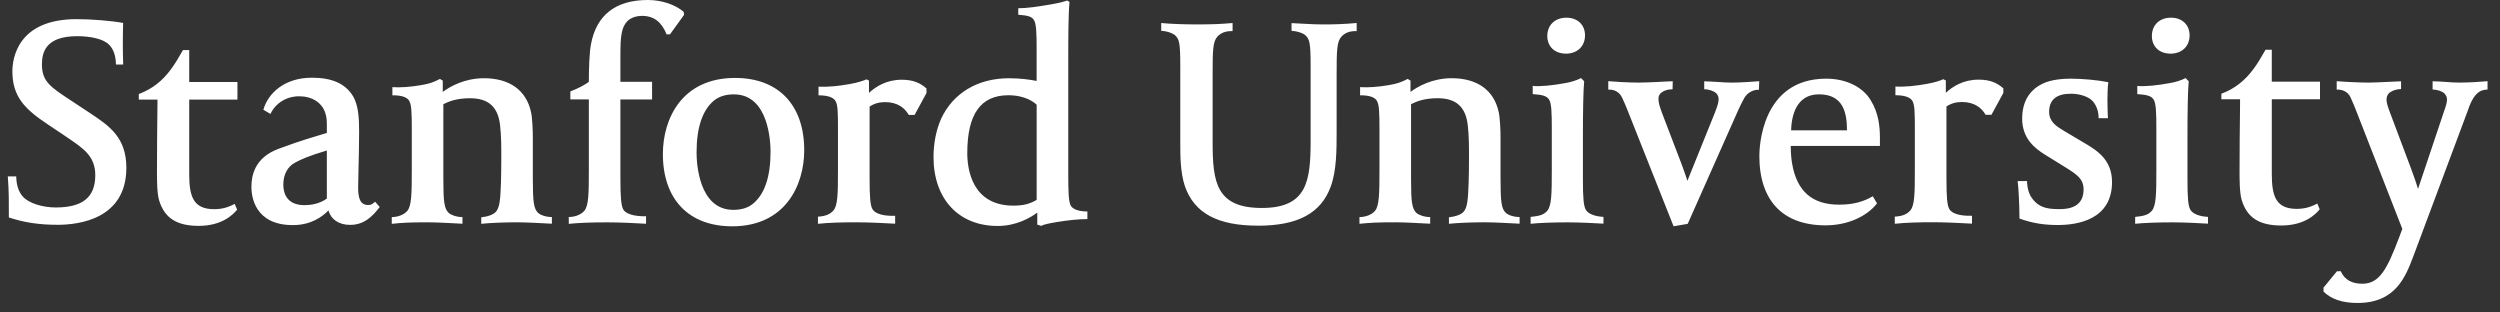 <svg width="160" height="20" viewBox="0 0 160 20" xmlns="http://www.w3.org/2000/svg"><rect x="0" y="0" width="160" height="20" fill="#333333" stroke="none"/><title>Imported Layers Copy 2</title><path d="M18.745 14.407c-2.467 0-2.655-1.867-2.655-2.443 0-.674.174-1.868 1.747-2.444 1.62-.596 1.966-.666 3.082-1.013v-.294c0-.538 0-.668-.11-1.007-.212-.636-.83-1.044-1.664-1.044-.835 0-1.525.462-1.835 1.13l-.455-.268c.29-1.03 1.322-2.05 3.106-2.05 1.27 0 2.098.358 2.603 1.134.386.615.42 1.47.42 2.358 0 .785-.024 1.655-.04 2.358-.012.487-.023.903-.023 1.16 0 .64.102 1.136.636 1.136.22 0 .263-.06.45-.21l.295.337c-.48.627-1.01 1.145-1.896 1.145-.72 0-1.22-.347-1.387-.923-.404.417-1.13.937-2.272.937zM20.92 9.63c-1.208.363-1.623.562-1.993.755-.53.26-.795.797-.795 1.427 0 .492.176 1.318 1.356 1.318.388 0 .948-.074 1.43-.422v-3.08zM.567 13.914c0-.914.008-1.69-.068-2.626h.54c.006.577.168 1.005.42 1.29.384.436 1.277.7 2.104.7 1.73 0 2.535-.656 2.535-2.065 0-1.207-.745-1.707-1.777-2.404l-.16-.11-1.085-.727C1.566 6.973.793 6.17.793 4.568c0-.784.3-3.342 4.104-3.342.96 0 2.224.102 2.985.242-.007.124-.02.708-.02 1.2 0 .572 0 .76.022 1.46h-.462c-.014-.616-.183-1.01-.45-1.277-.368-.364-1.177-.535-2.034-.535-2.017 0-2.255 1.035-2.255 1.813 0 1.074.548 1.436 1.744 2.228l1.38.91c1.174.784 2.28 1.523 2.28 3.47 0 3.297-3.07 3.65-4.39 3.65-1.197 0-2.157-.146-3.13-.47zm24.545-8.337c.462.036 1.157-.01 1.837-.128.572-.1.78-.18 1.208-.397l.18.107v.722c.46-.338 1.38-.874 2.636-.874 1.634 0 2.705.764 3.01 2.157.085.345.118 1.176.118 1.624v2.652c0 1.502.06 1.92.34 2.188.143.126.477.263.88.263v.426c-.583-.03-1.622-.09-2.248-.09-.833 0-1.768.04-2.273.097v-.416c.45-.047.758-.178.917-.332.262-.264.308-.79.346-1.918.01-.337.02-1.05.02-1.572 0-.678 0-1.385-.078-2.077-.134-1.177-.752-1.722-1.926-1.722-.82 0-1.322.187-1.705.38v4.774c0 1.502.06 1.92.347 2.188.137.126.493.266.876.263v.426c-.752-.04-1.655-.09-2.234-.09-1.208 0-1.588.025-2.29.097v-.43c.393-.006.775-.146.987-.39.277-.31.295-1.087.295-2.633V8.276c0-1.125-.022-1.6-.18-1.846-.125-.19-.436-.338-1.062-.33v-.522zm11.29 8.31c.37.005.766-.136.987-.386.282-.316.297-1.082.297-2.628v-4.51h-1.184v-.51c.497-.194.935-.42 1.184-.615.002-.802.027-1.844.137-2.41C38.174.955 39.407 0 41.464 0c.907 0 1.77.31 2.29.755l.03.19-.903 1.252-.218.003c-.308-.753-.77-1.185-1.583-1.185-.283 0-.675.09-.917.326-.39.393-.457.977-.457 2.14v1.755h2.027v1.13h-2.027v5.04c0 1.197.043 1.784.197 2.022.253.38 1.052.425 1.444.41v.482c-.668-.042-1.703-.09-2.478-.09-1.128 0-1.86.034-2.467.097v-.44zm10.452.596c-2.773 0-4.43-1.73-4.43-4.623 0-2.252 1.21-4.872 4.62-4.872 2.773 0 4.426 1.727 4.426 4.624 0 2.24-1.207 4.872-4.615 4.872zm.115-8.444c-.54 0-.968.14-1.292.412-.726.613-1.097 1.723-1.097 3.31 0 .613.116 3.67 2.352 3.67.533 0 .967-.14 1.28-.41.736-.614 1.103-1.73 1.103-3.318 0-.606-.113-3.664-2.345-3.664zm5.416-.494c.62.035 1.287-.04 1.987-.164.54-.095.884-.213 1.08-.303l.163.08v.788c.437-.41 1.123-.843 2.098-.843.712 0 1.185.2 1.583.56v.29l-.762 1.402h-.374c-.24-.424-.695-.82-1.512-.82-.385 0-.705.093-.994.286v4.583c0 1.196.04 1.762.196 2 .253.383 1.006.423 1.44.408v.505c-.625-.036-1.7-.09-2.475-.09-.876 0-1.744.017-2.466.097v-.458c.504-.026.788-.167.985-.388.282-.318.296-1.062.296-2.608V8.276c0-1.125-.007-1.612-.18-1.846-.148-.205-.476-.326-1.064-.33v-.554zM65.17.528c.548 0 1.263-.102 2.135-.255.494-.085.827-.176.987-.24l.157.09c-.078.753-.08 2.443-.08 3.64v7.413c0 1.107.02 1.792.178 2.013.142.206.478.344 1.046.346v.486c-.573 0-1.25.074-1.953.19-.464.076-.833.15-1.006.245l-.248-.082v-.767c-.45.334-1.347.855-2.537.855-2.495 0-4.104-1.73-4.104-4.41 0-.893.172-1.74.487-2.452.767-1.648 2.345-2.592 4.34-2.592.73 0 1.382.09 1.773.173V3.248c0-1.132-.016-1.735-.182-1.98-.127-.185-.313-.276-.995-.326V.53zm-.317 12.632c.62 0 1.04-.098 1.493-.368v-6.09c-.148-.142-.7-.606-1.813-.606-1.77 0-2.627 1.21-2.627 3.704 0 1.045.314 3.36 2.947 3.36zm-49.677.26c-.275.332-.982 1.035-2.46 1.035-1.403 0-2.186-.5-2.53-1.624-.14-.447-.14-1.324-.14-1.85 0-1.456.014-2.622.028-3.97l.006-.635H8.883V6.02c.486-.19.816-.384 1.137-.628.703-.546 1.153-1.228 1.69-2.187h.4v2.043h3.086v1.127H12.11v4.773c0 1.43.26 2.24 1.607 2.24.63 0 1.045-.204 1.306-.34l.153.37zM153.666 5.7c-.25 0-.54.082-.734.23-.156.12-.195.317-.195.438 0 .23.082.456.244.893l1.333 3.545c.2.53.345.97.44 1.283l1.627-4.852c.195-.56.227-.69.227-.9 0-.118-.073-.26-.16-.35-.16-.157-.436-.24-.762-.262v-.523c.196 0 .623.026.822.04.184.016.576.044.883.044.606 0 1.447-.053 1.812-.09v.534c-.243.03-.81-.046-1.258 1.333l-3.48 9.31c-.51 1.345-1.142 3.016-3.582 3.016-.97 0-1.677-.238-2.178-.727v-.253l.858-1.047.244-.005c.257.567.732.802 1.382.802 1.108 0 1.59-.948 2.353-2.96l.207-.547-2.96-7.58c-.026-.055-.065-.16-.11-.28-.085-.204-.244-.56-.244-.56-.17-.36-.505-.512-.886-.498v-.538c.56.047 1.523.09 2.022.09.33 0 .823-.025 1.26-.046.242-.013.647-.032.837-.037v.5zm-32.36-.162c.617.034 1.285-.042 1.984-.164.54-.095.884-.213 1.08-.304l.163.08v.79c.438-.41 1.124-.843 2.098-.843.714 0 1.186.198 1.584.56v.288l-.762 1.403h-.375c-.24-.423-.695-.82-1.512-.82-.384 0-.705.093-.993.286V11.4c0 1.197.04 1.762.195 2 .253.383 1.007.423 1.44.41v.503c-.625-.035-1.7-.09-2.474-.09-.878 0-1.744.018-2.467.098v-.457c.506-.025.79-.166.985-.387.284-.318.298-1.063.298-2.61V8.27c0-1.126-.008-1.61-.18-1.846-.148-.205-.478-.326-1.063-.33V5.54zm-40.8 8.904c-2.588 0-4.072-.803-4.673-2.526-.295-.887-.295-1.93-.295-2.844V4.2c0-1.483-.07-1.705-.343-1.95-.12-.104-.446-.255-.877-.277v-.5c.614.065 1.62.09 2.255.09 1.063 0 1.628-.028 2.312-.09v.518c-.412-.016-.748.1-.977.36-.287.32-.3.874-.3 2.423v4.32c0 2.547.218 4.216 3.146 4.216 2.906 0 3.126-1.718 3.126-4.33V4.2c0-1.483-.072-1.705-.343-1.95-.166-.144-.517-.257-.878-.277V1.48c.572.02 1.305.084 2.006.084.672 0 1.35-.017 2.162-.092v.52c-.43-.018-.755.104-.98.358-.287.32-.303.874-.303 2.423v3.65c0 1.16 0 2.477-.37 3.498-.623 1.723-2.106 2.524-4.67 2.524zm17.453-.56c.51-.055.818-.11 1.056-.38.284-.318.3-1.057.3-2.623V8.285c0-1.124-.018-1.677-.182-1.926-.146-.21-.392-.295-1.04-.338v-.524c.386.058 1.325-.032 2.088-.18.394-.064.766-.196 1.005-.32l.2.203c-.055.58-.08 1.9-.08 3.6v2.654c0 1.202.04 1.755.2 1.994.16.246.573.405 1.116.433v.433c-.547-.03-1.48-.084-2.293-.084-.907 0-1.875.035-2.37.092v-.437zm2.255-10.45c-.71 0-1.187-.452-1.187-1.13 0-.698.492-1.17 1.224-1.17.71 0 1.19.454 1.19 1.132 0 .7-.494 1.17-1.227 1.17zm36.437 10.45c.512-.055.82-.11 1.056-.38.284-.318.3-1.057.3-2.623V8.285c0-1.124-.02-1.677-.183-1.926-.146-.21-.39-.295-1.038-.338v-.524c.385.058 1.324-.032 2.088-.18.393-.064.766-.196 1.004-.32l.2.203c-.056.58-.08 1.9-.08 3.6v2.654c0 1.202.04 1.755.2 1.994.16.246.573.405 1.114.433v.433c-.547-.03-1.48-.084-2.292-.084-.907 0-1.875.035-2.37.092v-.437zm2.255-10.45c-.71 0-1.186-.452-1.186-1.13 0-.698.49-1.17 1.224-1.17.71 0 1.19.454 1.19 1.132 0 .7-.493 1.17-1.227 1.17zm-9.66 10.556c-.005-.938-.055-1.91-.116-2.4h.6c.015.51.14.89.388 1.19.365.44.8.605 1.606.605h.11c1.006 0 1.515-.423 1.515-1.256 0-.687-.436-.962-1.158-1.417l-1.298-.803c-.685-.42-1.474-1.062-1.474-2.308 0-1.062.435-1.815 1.3-2.24.56-.282 1.378-.325 1.814-.325.746 0 1.793.098 2.4.228-.043.245-.057.885-.057 1.092 0 .19.013 1.055.034 1.21h-.598c0-.385-.102-.74-.338-1.043-.22-.284-.768-.523-1.44-.523-.922 0-1.39.39-1.39 1.164 0 .637.488.934.92 1.195l.046.028 1.22.724c.818.48 1.84 1.074 1.84 2.54 0 2.396-2.176 2.752-3.476 2.752-.826 0-1.603-.105-2.448-.414zm19.215-.592c-.274.335-.982 1.036-2.46 1.036-1.402 0-2.187-.5-2.53-1.625-.14-.447-.14-1.324-.14-1.852 0-1.456.014-2.62.03-3.97l.004-.634h-1.197V6c.486-.188.815-.384 1.136-.63.703-.545 1.153-1.227 1.69-2.185h.4v2.042h3.086v1.127h-3.085v4.774c0 1.428.26 2.24 1.606 2.24.63 0 1.045-.204 1.307-.342l.152.372zm-41.407-8.195c-.183 0-.593.024-.836.038-.466.022-.99.047-1.328.047-.664 0-1.655-.06-1.96-.09v.54c.103.002.625-.044.892.532.108.227.203.453.234.528.045.118.105.265.13.32l2.923 7.366.904-.156 3.217-7.24c.02-.05.062-.13.106-.227.043-.09.087-.203.292-.575.206-.37.61-.56.943-.537l.02-.55c-.368.026-1.168.09-1.762.09-.31 0-.63-.022-.932-.044-.216-.012-.61-.036-.827-.04v.51c.29-.005.627.117.762.252.076.062.16.226.16.346 0 .204-.03.367-.245.916l-1.753 4.345c-.084-.26-.205-.622-.376-1.075l-1.248-3.265c-.183-.496-.228-.693-.228-.91 0-.126.025-.223.118-.328.17-.188.472-.28.785-.282l.01-.51zm-20.006.375c.46.036 1.155-.01 1.836-.128.57-.1.78-.18 1.208-.397l.18.107v.722c.46-.338 1.38-.874 2.635-.874 1.634 0 2.705.764 3.007 2.157.086.345.12 1.176.12 1.624v2.652c0 1.502.06 1.92.34 2.188.143.126.477.263.88.263v.426c-.583-.03-1.622-.09-2.247-.09-.833 0-1.77.04-2.275.097v-.416c.45-.047.76-.178.917-.332.263-.264.308-.79.345-1.918.012-.337.022-1.05.022-1.572 0-.678 0-1.385-.08-2.077-.135-1.177-.752-1.722-1.926-1.722-.82 0-1.32.187-1.703.38v4.774c0 1.502.06 1.92.346 2.188.138.126.494.266.878.263v.426c-.754-.04-1.656-.09-2.235-.09-1.21 0-1.59.025-2.29.097v-.43c.393-.006.773-.146.987-.39.275-.31.293-1.087.293-2.633V8.276c0-1.125-.02-1.6-.18-1.846-.124-.19-.436-.338-1.06-.33v-.522zm29.79 8.846c-2.738 0-4.24-1.58-4.24-4.452 0-.507.12-4.935 4.28-4.935 1.25 0 2.313.51 2.837 1.363.528.847.6 1.72.6 2.463v.48h-5.708c.004.47.035.828.092 1.15.307 1.755 1.287 2.607 3 2.607.964 0 1.577-.206 2.16-.536l.27.454c-.638.83-1.878 1.406-3.293 1.406zm-2.21-6.08h3.578c0-1.078-.21-2.305-1.79-2.305-1.46 0-1.755 1.37-1.787 2.304z" fill="#FFF" fill-rule="evenodd"/></svg>